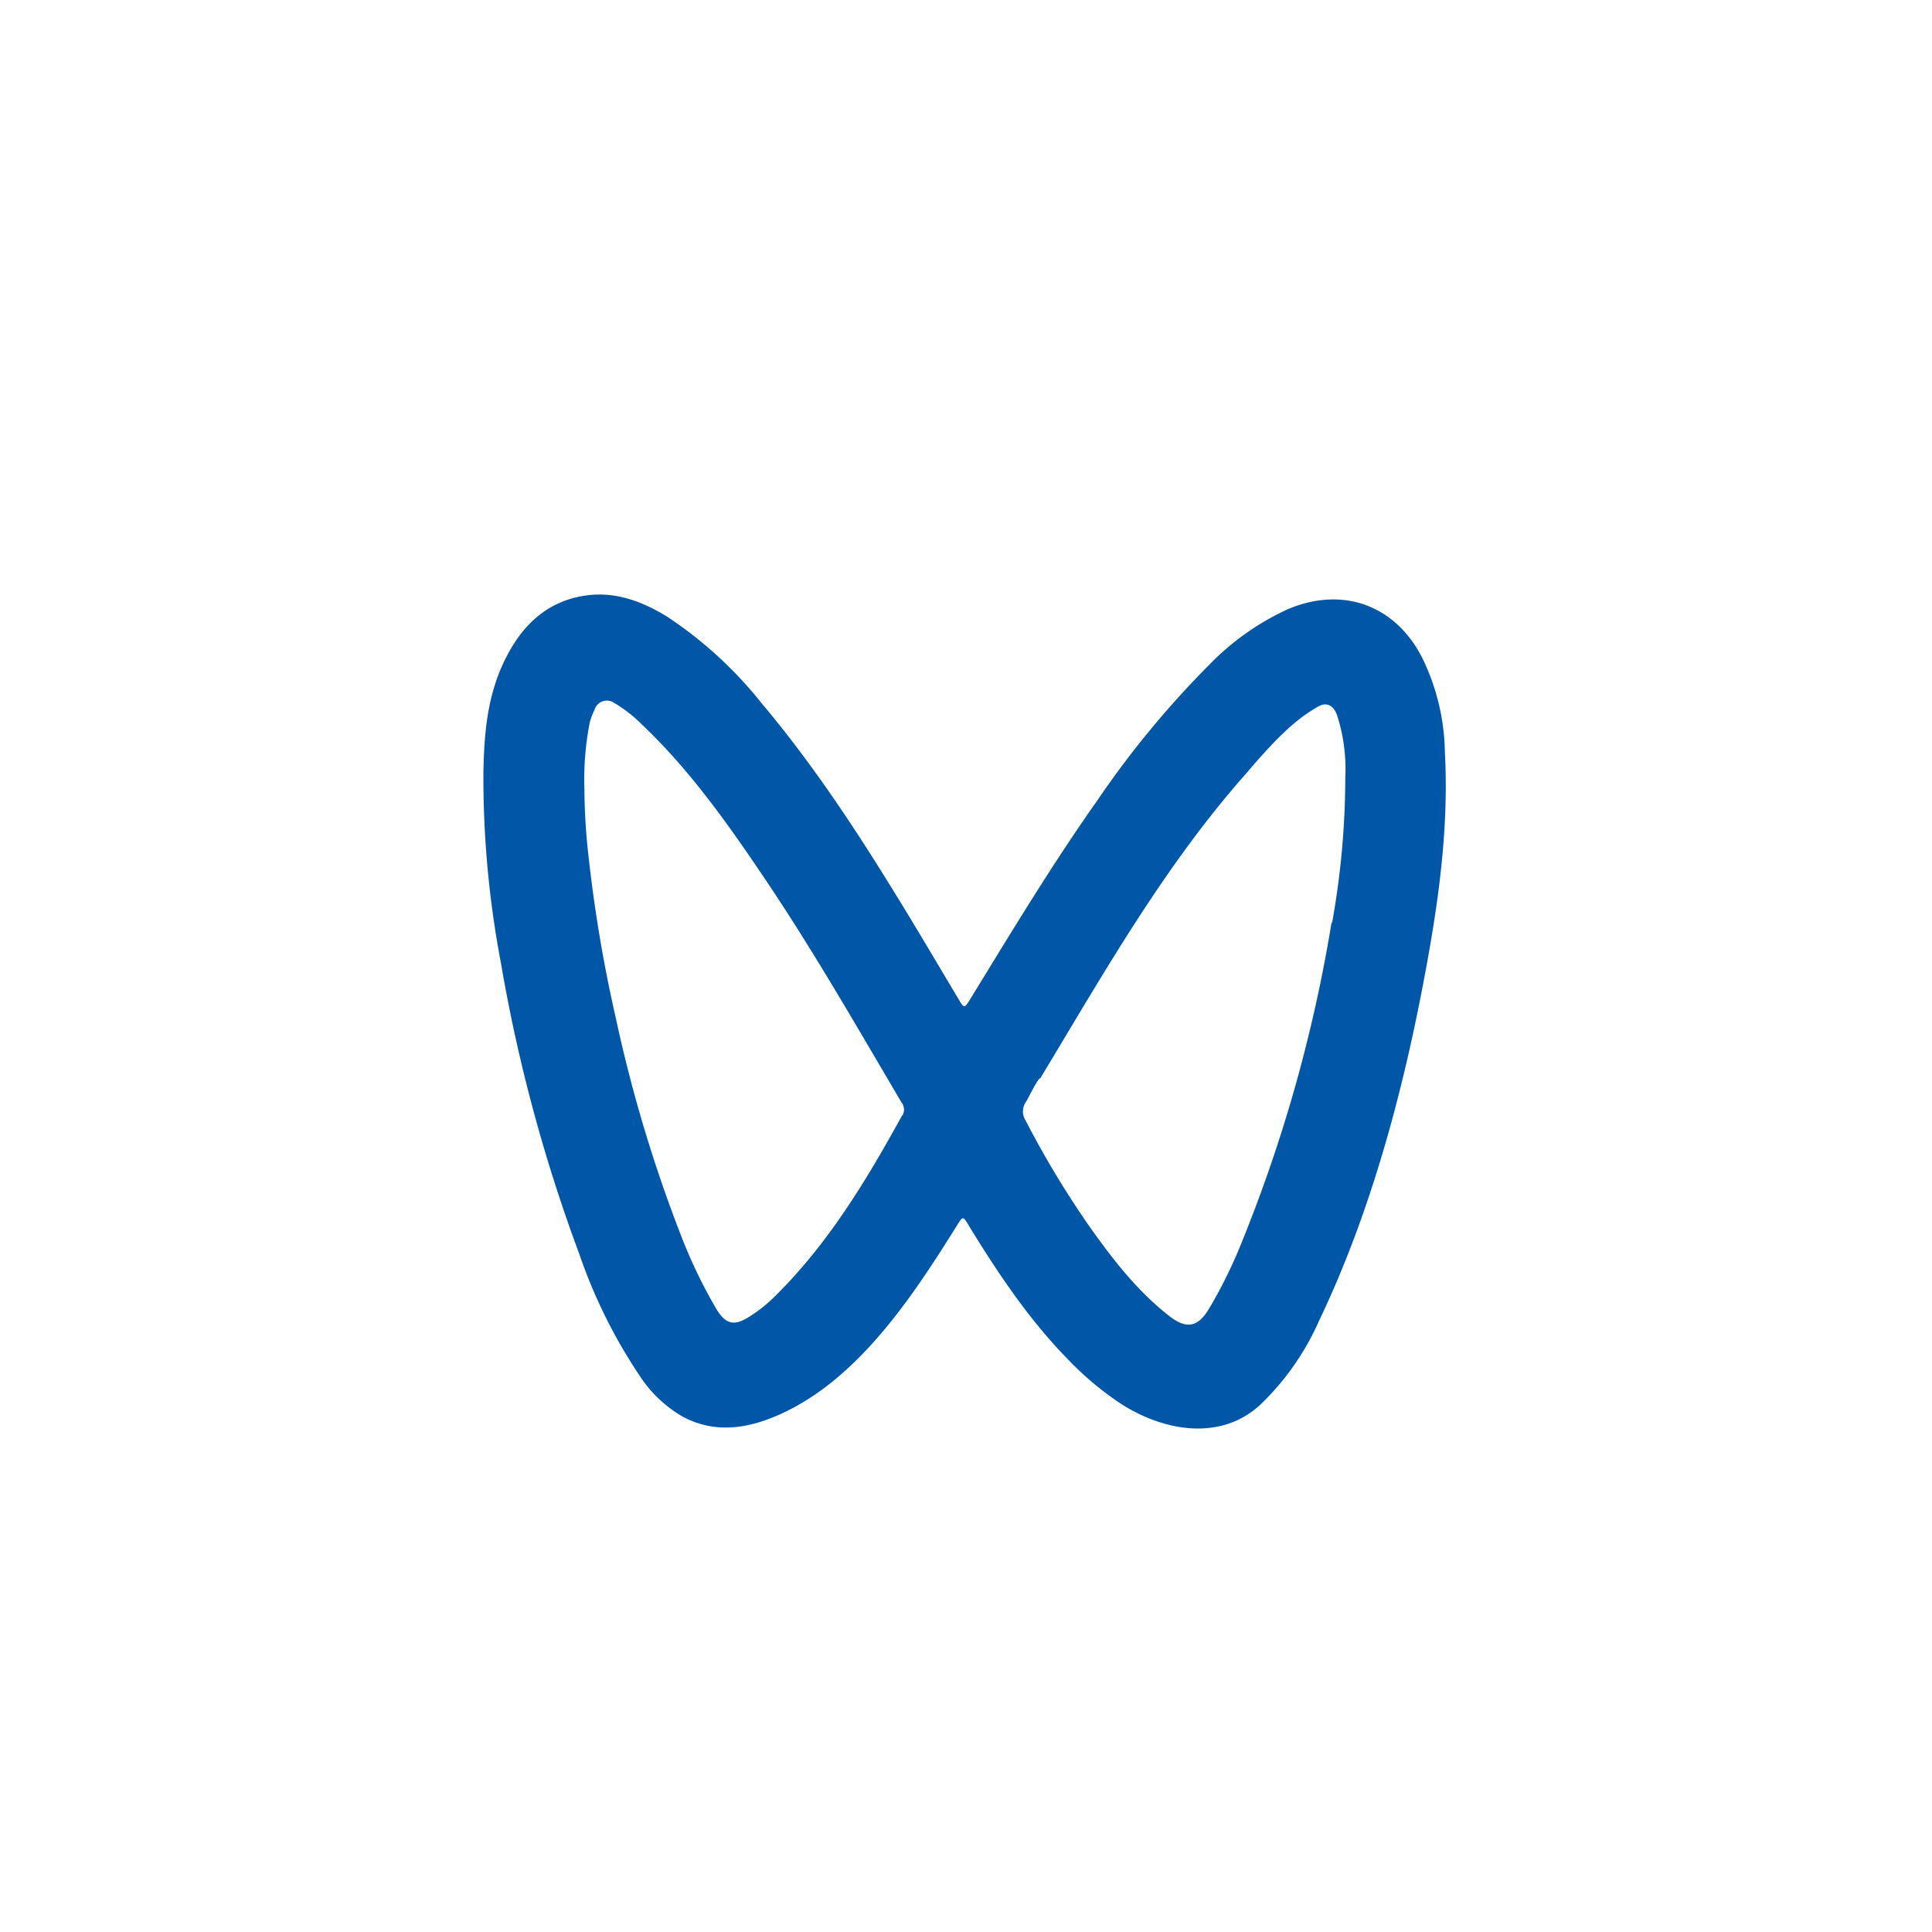 <svg xmlns="http://www.w3.org/2000/svg" viewBox="0 0 234 234"><defs><style>.cls-1{fill:none;}.cls-2{fill:#0056a7;}</style></defs><g id="图层_2" data-name="图层 2"><g id="图层_1-2" data-name="图层 1"><circle class="cls-1" cx="117" cy="117" r="117"/><path class="cls-2" d="M175,91.09a26.92,26.92,0,0,0-2.75-11.43C169,73.31,162.7,71,156.08,73.74a31.53,31.53,0,0,0-9.64,6.8A114.17,114.17,0,0,0,132.87,97c-5.48,7.76-10.38,15.9-15.35,24-.71,1.16-.75,1.16-1.43,0-2.07-3.46-4.11-6.93-6.2-10.37-5.36-8.82-10.94-17.49-17.6-25.4A49.51,49.51,0,0,0,80.85,74.72c-2.88-1.78-6-3-9.43-2.65-5.08.55-8.24,3.65-10.34,8S58.63,89,58.55,93.63a120.28,120.28,0,0,0,2.12,23,195.46,195.46,0,0,0,9.5,35.27,63.19,63.19,0,0,0,7.26,14.66,15.43,15.43,0,0,0,5.34,5.07c3.84,2,7.69,1.42,11.45-.22,9.63-4.2,16.26-14.3,21.62-22.88.81-1.3.79-1.28,1.55,0,3.57,5.81,7.34,11.45,12.16,16.32a37.39,37.39,0,0,0,6.21,5.17c4.12,2.65,9.35,4,13.79,2.13a10.9,10.9,0,0,0,3.08-2,31.92,31.92,0,0,0,7.14-10.2c6.5-13.58,10.48-28.89,13.13-43.65C174.4,108,175.46,99.6,175,91.09Zm-65.73,44c-4.36,7.92-9,15.62-15.5,22a17.88,17.88,0,0,1-2.94,2.34c-1.9,1.23-2.94,1-4.09-.93a61,61,0,0,1-4.27-8.89,172.85,172.85,0,0,1-7.88-26.29,172.11,172.11,0,0,1-3.3-19.54,74.88,74.88,0,0,1-.51-8.26,35.81,35.81,0,0,1,.66-8.07A8.49,8.49,0,0,1,72,86a1.56,1.56,0,0,1,2.43-.84,16.37,16.37,0,0,1,3.23,2.51c5.71,5.39,10.23,11.74,14.6,18.2,6.06,8.94,11.41,18.3,16.89,27.59A1.45,1.45,0,0,1,109.31,135.1Zm52-23.32a180.09,180.09,0,0,1-11.14,39.35,57.26,57.26,0,0,1-3.72,7.43c-1.32,2.18-2.68,2.46-4.72.9-3.86-3-6.79-6.76-9.58-10.68a112.74,112.74,0,0,1-7.9-13.08,2,2,0,0,1,.06-2.24c.26-.41,1.44-2.87,1.74-2.87,7.66-12.69,15-25.7,24.89-36.86l1-1.17c2.31-2.62,4.75-5.3,7.8-7,1-.54,1.79-.12,2.24,1.06a21.22,21.22,0,0,1,1,7.54A100.15,100.15,0,0,1,161.34,111.78Z"/></g></g></svg>